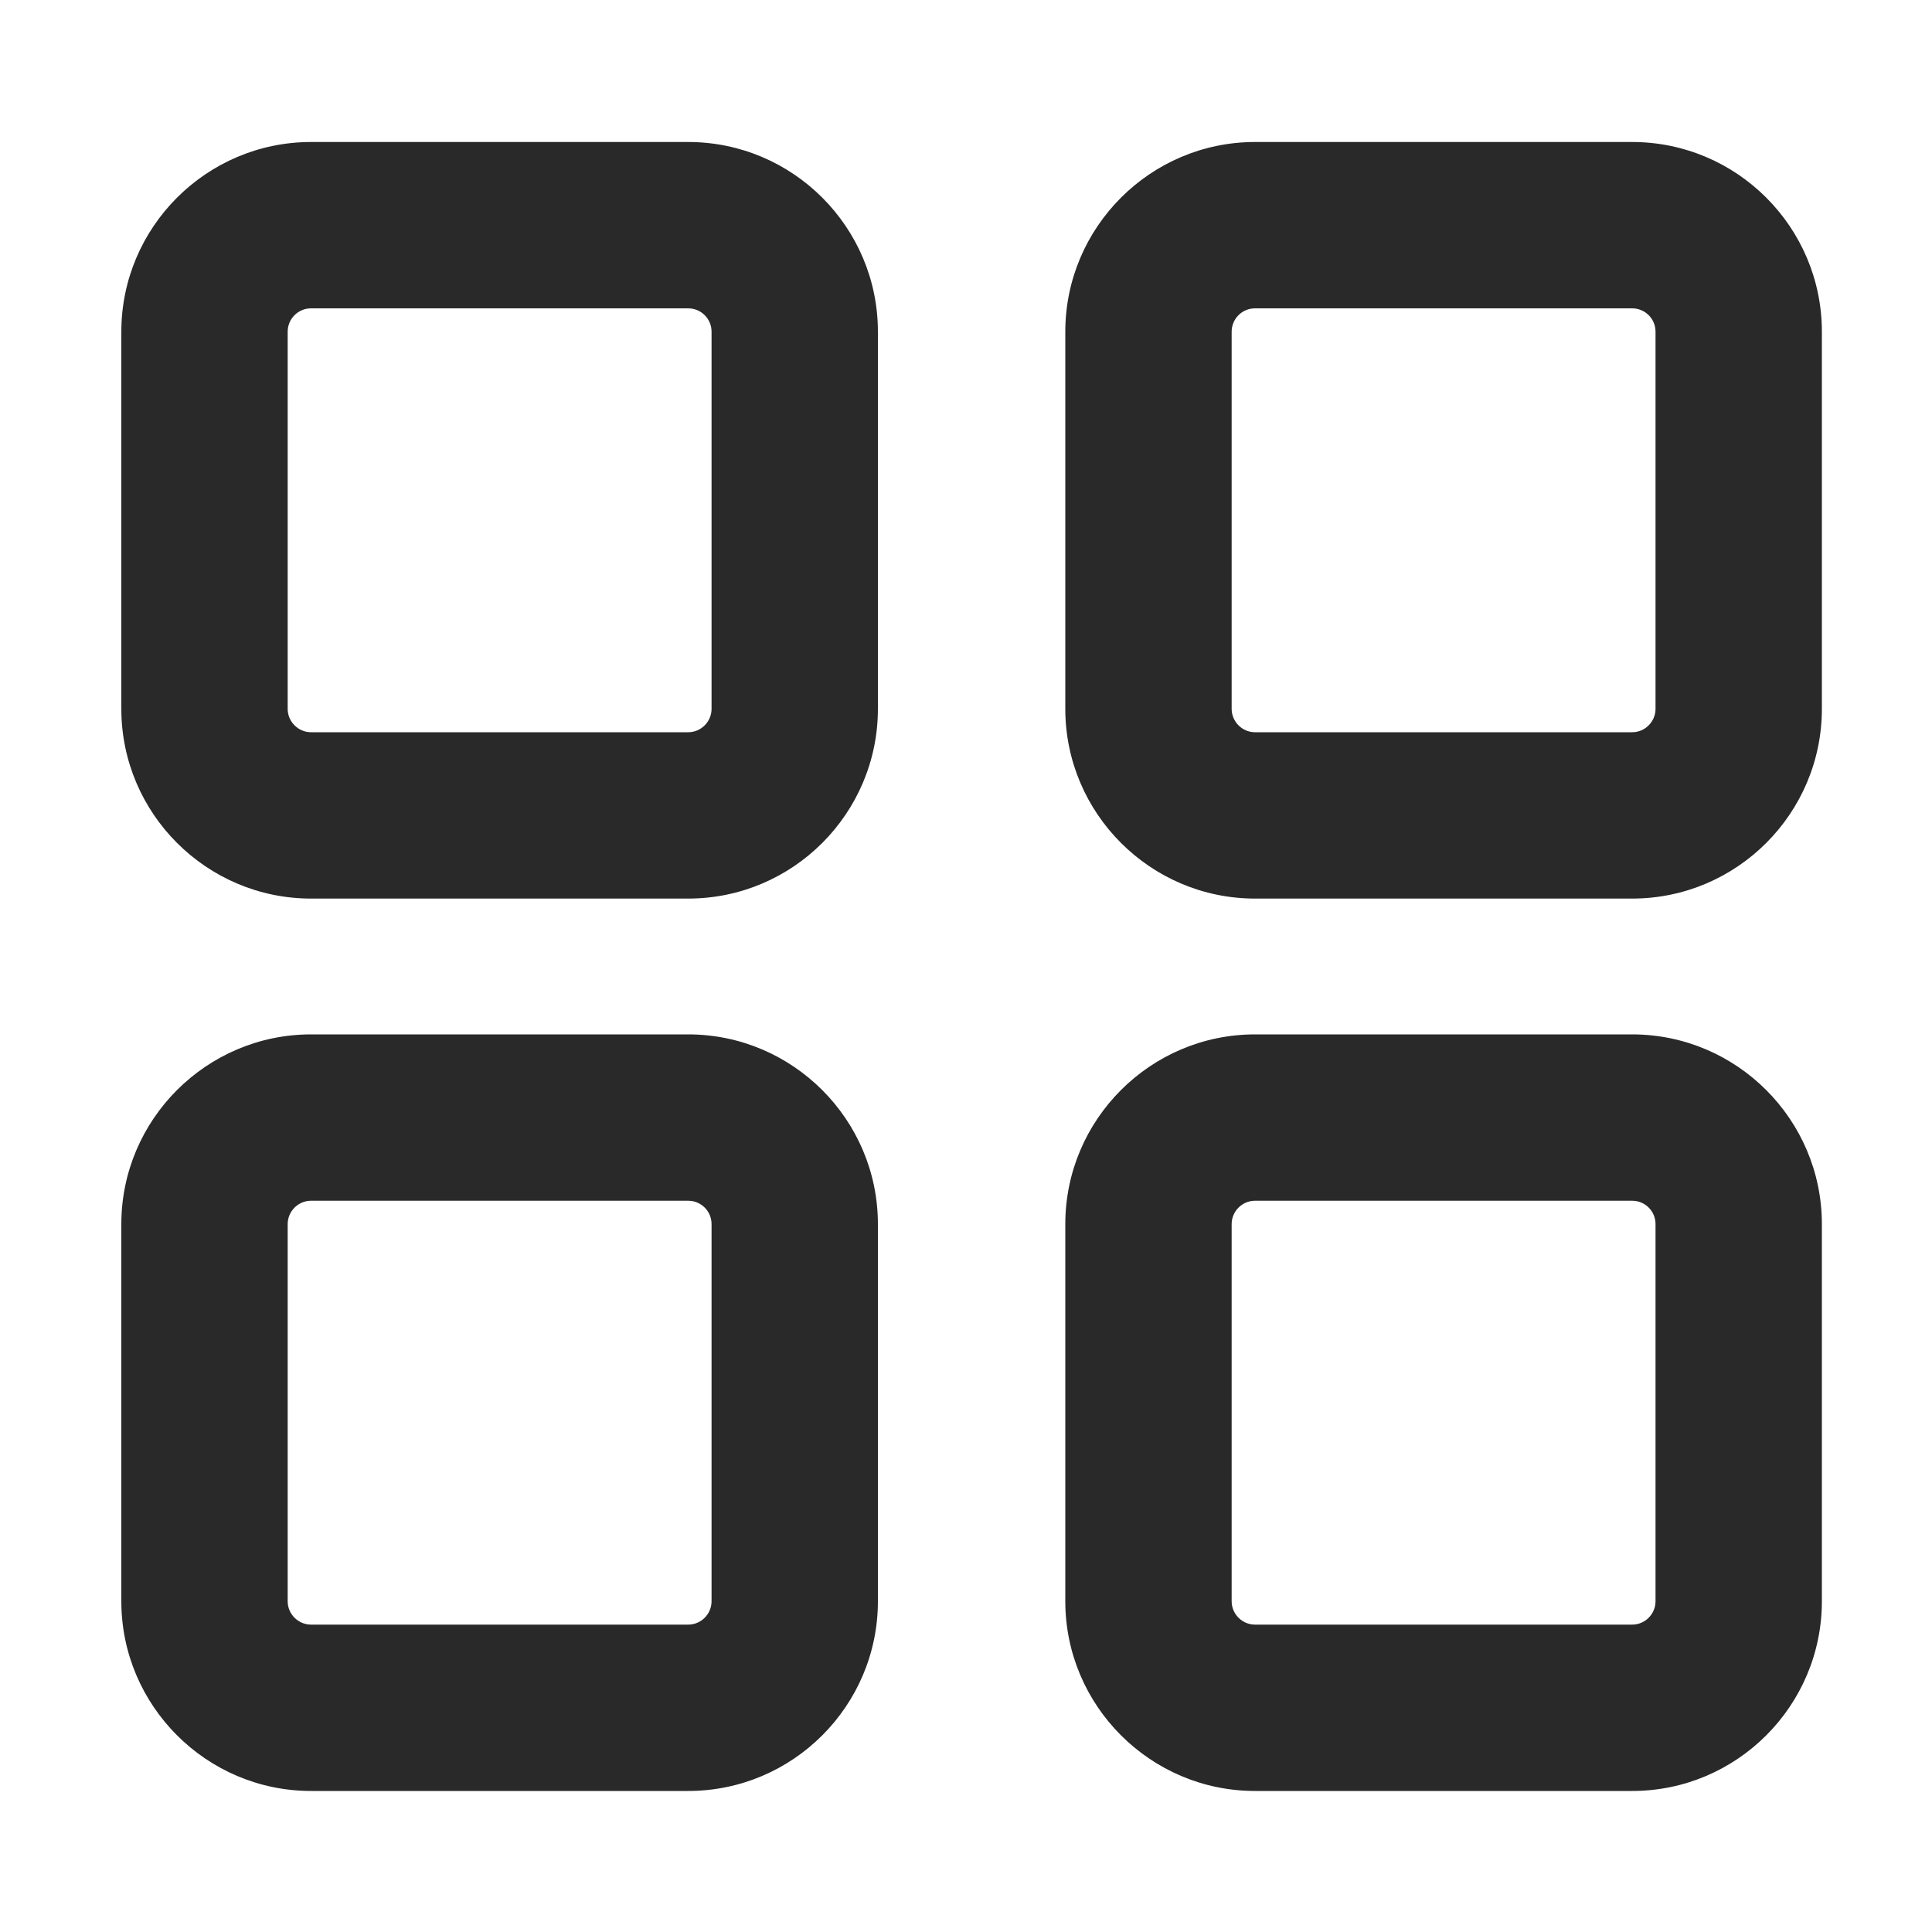 <?xml version="1.0" encoding="UTF-8"?>
<svg id="Ebene_1" xmlns="http://www.w3.org/2000/svg" version="1.1" viewBox="0 0 100 100">
  <!-- Generator: Adobe Illustrator 29.3.0, SVG Export Plug-In . SVG Version: 2.1.0 Build 146)  -->
  <defs>
    <style>
      .st0 {
        fill: #2a292a;
      }
    </style>
  </defs>
  <path class="st0" d="M35.62,7.35h-19.52c-5.41,0-9.82,4.41-9.82,9.82v19.52c0,5.41,4.41,9.82,9.82,9.82h19.52c5.42,0,9.82-4.41,9.82-9.82v-19.52c0-5.42-4.41-9.82-9.82-9.82ZM36.83,36.69c0,.66-.54,1.21-1.21,1.21h-19.52c-.66,0-1.21-.54-1.21-1.21v-19.52c0-.67.54-1.21,1.21-1.21h19.52c.67,0,1.21.54,1.21,1.21v19.52Z"/>
  <path class="st0" d="M84.48,7.35h-19.52c-5.41,0-9.82,4.41-9.82,9.82v19.52c0,5.41,4.41,9.82,9.82,9.82h19.52c5.42,0,9.82-4.41,9.82-9.82v-19.52c0-5.42-4.41-9.82-9.82-9.82ZM85.69,36.69c0,.66-.54,1.21-1.21,1.21h-19.52c-.66,0-1.21-.54-1.21-1.21v-19.52c0-.67.54-1.21,1.21-1.21h19.52c.67,0,1.21.54,1.21,1.21v19.52Z"/>
  <path class="st0" d="M35.62,53.54h-19.52c-5.41,0-9.82,4.41-9.82,9.82v19.52c0,5.41,4.41,9.82,9.82,9.82h19.52c5.42,0,9.82-4.41,9.82-9.82v-19.52c0-5.41-4.41-9.82-9.82-9.82ZM36.83,82.88c0,.66-.54,1.21-1.21,1.21h-19.52c-.66,0-1.21-.54-1.21-1.21v-19.52c0-.66.54-1.21,1.21-1.21h19.52c.67,0,1.21.54,1.21,1.21v19.52Z"/>
  <path class="st0" d="M84.48,53.54h-19.52c-5.41,0-9.82,4.41-9.82,9.82v19.52c0,5.41,4.41,9.82,9.82,9.82h19.52c5.42,0,9.82-4.41,9.82-9.82v-19.52c0-5.41-4.41-9.82-9.82-9.82ZM85.69,82.88c0,.66-.54,1.21-1.21,1.21h-19.52c-.66,0-1.21-.54-1.21-1.21v-19.52c0-.66.54-1.21,1.21-1.21h19.52c.67,0,1.21.54,1.21,1.21v19.52Z"/>
</svg>